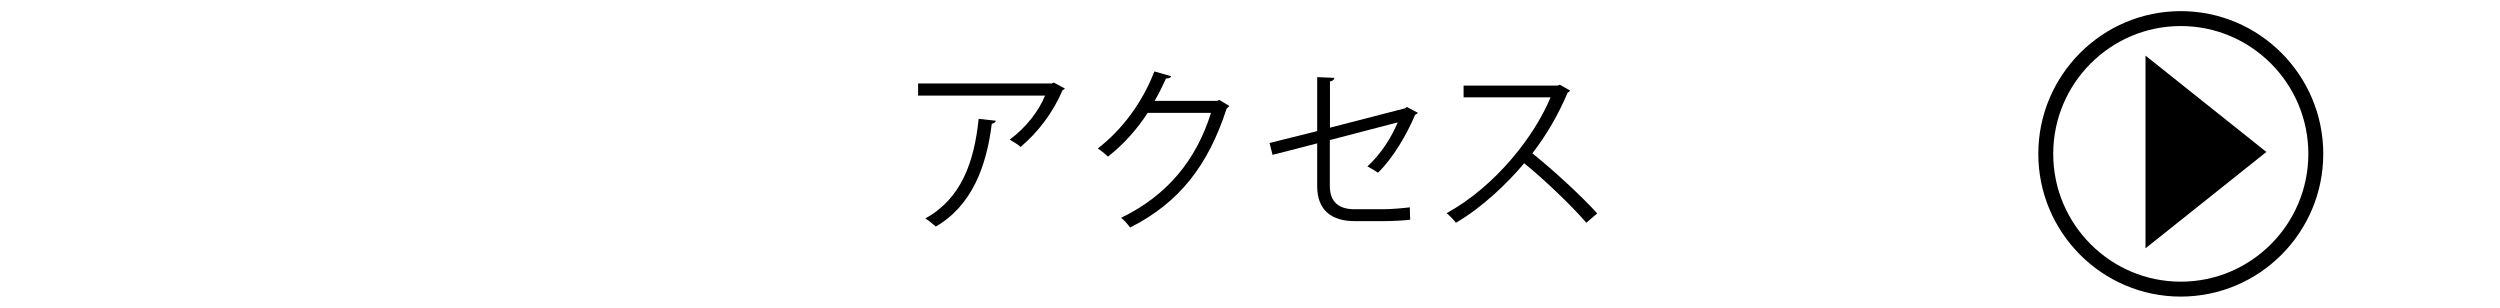 <?xml version="1.0" encoding="utf-8"?>
<!-- Generator: Adobe Illustrator 23.0.2, SVG Export Plug-In . SVG Version: 6.00 Build 0)  -->
<svg version="1.1" id="レイヤー_1" xmlns="http://www.w3.org/2000/svg" xmlns:xlink="http://www.w3.org/1999/xlink" x="0px"
	 y="0px" width="197.75px" height="24.34px" viewBox="0 0 197.75 24.34" style="enable-background:new 0 0 197.75 24.34;"
	 xml:space="preserve">
<style type="text/css">
	.st0{fill:none;stroke:#000000;stroke-width:1.18;stroke-miterlimit:10;}
</style>
<g>
	<g>
		<path d="M84.23,7c-0.03,0.06-0.11,0.1-0.18,0.13c-0.76,1.79-1.96,3.35-3.32,4.49c-0.21-0.18-0.6-0.43-0.86-0.58
			c1.29-0.94,2.33-2.3,2.79-3.48H72.62V6.6H83.2l0.15-0.07L84.23,7z M78.77,9.55c-0.01,0.11-0.14,0.21-0.32,0.24
			c-0.41,3.31-1.54,6.46-4.43,8.13c-0.2-0.17-0.56-0.49-0.83-0.64c2.86-1.57,3.88-4.5,4.22-7.88L78.77,9.55z"/>
		<path d="M97.24,8.38c-0.05,0.07-0.13,0.14-0.21,0.2c-1.47,4.54-3.77,7.46-7.64,9.42c-0.17-0.24-0.44-0.56-0.71-0.77
			c3.67-1.78,5.95-4.59,7.11-8.3h-5.01c-0.81,1.26-1.89,2.48-3.14,3.46c-0.2-0.2-0.52-0.46-0.8-0.65c1.91-1.47,3.52-3.62,4.47-6.09
			l1.33,0.38c-0.05,0.14-0.22,0.18-0.41,0.18c-0.28,0.62-0.57,1.21-0.9,1.77h4.94l0.17-0.08L97.24,8.38z"/>
		<path d="M112.15,8.92c-0.04,0.07-0.13,0.13-0.22,0.17c-0.63,1.51-1.74,3.42-2.93,4.57c-0.21-0.15-0.58-0.36-0.84-0.5
			c1.07-0.95,1.94-2.36,2.4-3.48l-5.37,1.4v3.63c0,1.37,0.83,1.84,1.95,1.84h2.29c0.57,0,1.54-0.08,2.09-0.15
			c0,0.31,0.01,0.69,0.03,0.98c-0.56,0.07-1.54,0.11-2.07,0.11h-2.34c-1.77,0-2.95-0.83-2.95-2.76v-3.39l-3.53,0.91l-0.24-0.94
			l3.77-0.94V6.1l1.36,0.06c-0.03,0.17-0.15,0.25-0.35,0.28v3.66l5.93-1.53l0.15-0.11L112.15,8.92z"/>
		<path d="M124.19,7.16c-0.03,0.07-0.1,0.13-0.18,0.15c-0.76,1.78-1.65,3.32-2.8,4.82c1.53,1.22,3.83,3.31,5.13,4.75l-0.86,0.74
			c-1.23-1.43-3.49-3.56-4.92-4.71c-1.23,1.5-3.37,3.55-5.4,4.71c-0.15-0.21-0.49-0.56-0.73-0.76c3.88-2.13,6.96-6.11,8.22-9.16
			h-6.88V6.77h7.43l0.18-0.07L124.19,7.16z"/>
	</g>
</g>
<g>
	<path class="st0" d="M172.5,1.47c-5.89,0-10.68,4.8-10.68,10.7c0,5.9,4.79,10.7,10.68,10.7c5.89,0,10.68-4.8,10.68-10.7
		C183.18,6.27,178.39,1.47,172.5,1.47z"/>
	<polygon points="169.71,19.64 179.27,12.02 169.71,4.4 	"/>
</g>
</svg>
